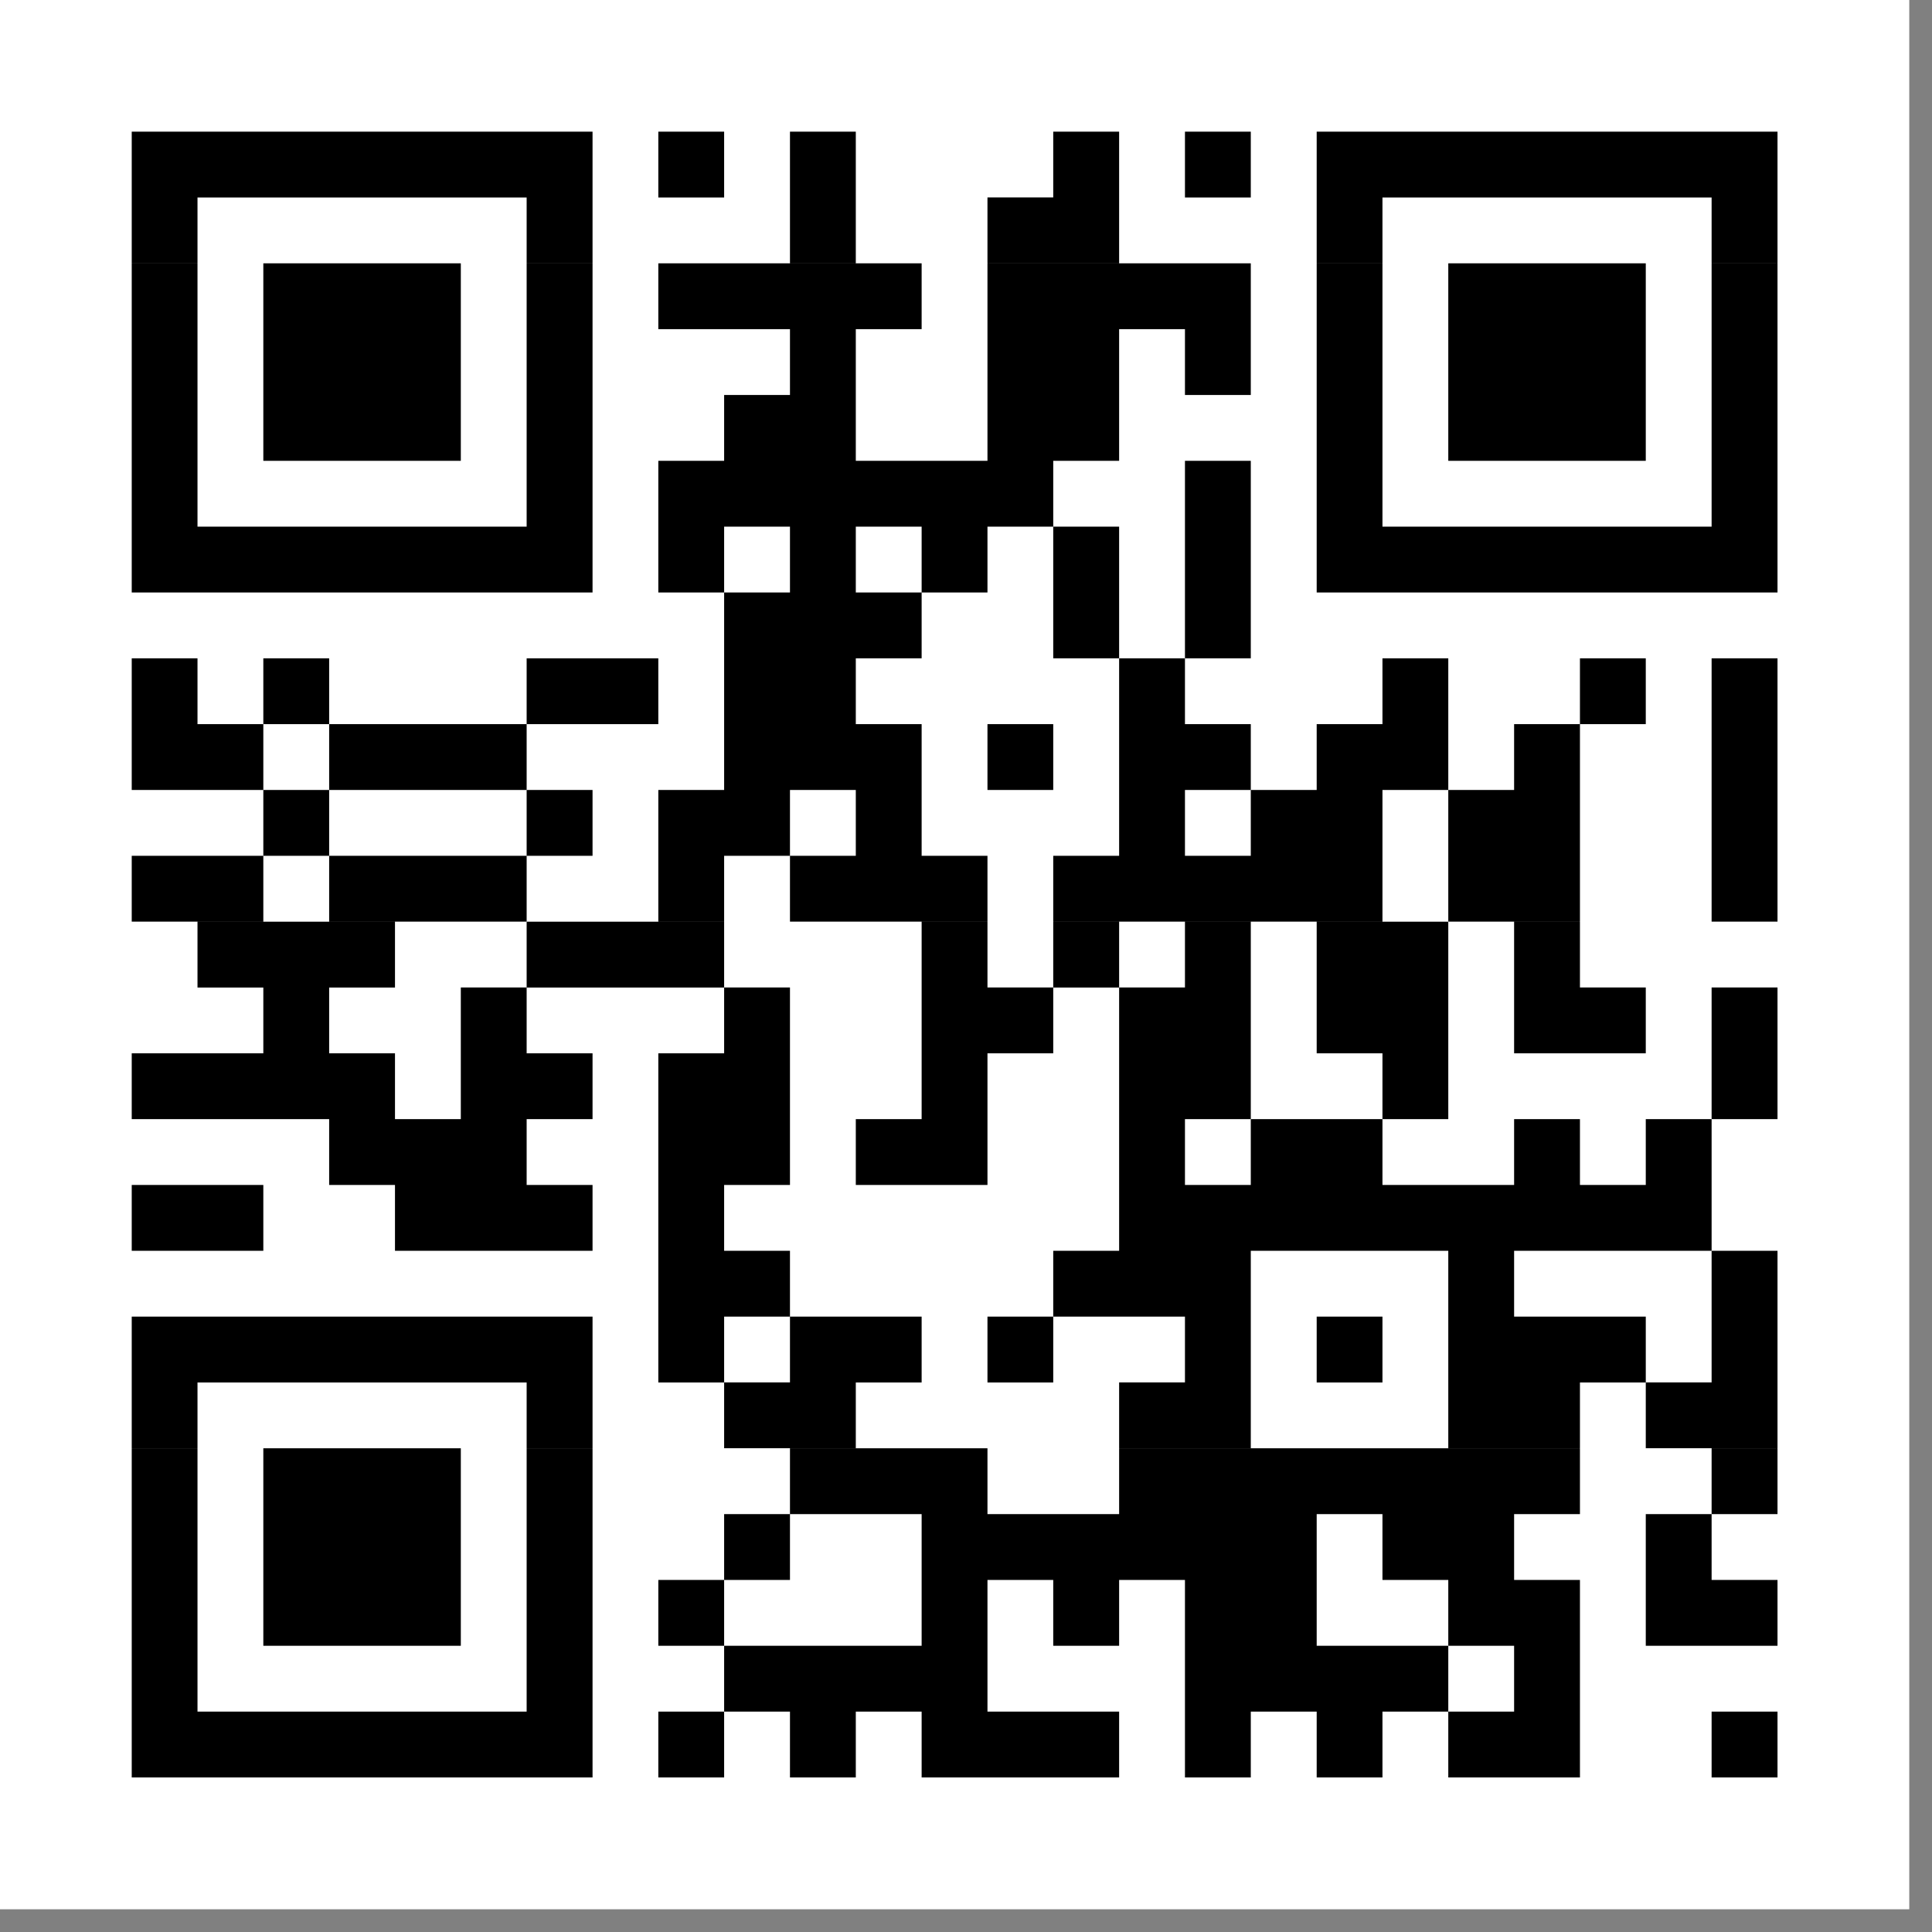 <svg xmlns="http://www.w3.org/2000/svg" xmlns:xlink="http://www.w3.org/1999/xlink" width="135" zoomAndPan="magnify" viewBox="0 0 101.25 101.25" height="135" preserveAspectRatio="xMidYMid meet" version="1.0"><rect x="0" y="0" width="101.25" height="101.25" fill="#808080" stroke="none"/><defs><clipPath id="f95b1ee3cc"><path d="M 0 0 L 100.059 0 L 100.059 100.059 L 0 100.059 Z M 0 0 " clip-rule="nonzero"/></clipPath></defs><g clip-path="url(#f95b1ee3cc)"><path fill="#ffffff" d="M 0 0 L 100.059 0 L 100.059 100.059 L 0 100.059 Z M 0 0 " fill-opacity="1" fill-rule="nonzero"/></g><path stroke-linecap="butt" transform="matrix(3.45, 0, 0, 3.45, 0, 0)" fill-opacity="1" fill="#ffffff" fill-rule="nonzero" stroke-linejoin="miter" d="M 2.001 2.5 L 9.001 2.5 M 10 2.5 L 11 2.5 M 12 2.5 L 13 2.5 M 15.999 2.5 L 17 2.5 M 18 2.5 L 19 2.5 M 20.001 2.5 L 27.001 2.5 M 2.001 3.499 L 3 3.499 M 8 3.499 L 9.001 3.499 M 12 3.499 L 13 3.499 M 15 3.499 L 17 3.499 M 20.001 3.499 L 21 3.499 M 26 3.499 L 27.001 3.499 M 2.001 4.5 L 3 4.5 M 4 4.5 L 7 4.5 M 8 4.5 L 9.001 4.5 M 10 4.5 L 14 4.5 M 15 4.5 L 19 4.5 M 20.001 4.5 L 21 4.5 M 22 4.5 L 25 4.5 M 26 4.5 L 27.001 4.5 M 2.001 5.5 L 3 5.5 M 4 5.5 L 7 5.5 M 8 5.5 L 9.001 5.5 M 12 5.5 L 13 5.5 M 15 5.5 L 17 5.5 M 18 5.5 L 19 5.5 M 20.001 5.5 L 21 5.5 M 22 5.5 L 25 5.5 M 26 5.5 L 27.001 5.5 M 2.001 6.5 L 3 6.5 M 4 6.5 L 7 6.5 M 8 6.5 L 9.001 6.5 M 11 6.5 L 13 6.5 M 15 6.5 L 17 6.5 M 20.001 6.5 L 21 6.5 M 22 6.5 L 25 6.5 M 26 6.5 L 27.001 6.5 M 2.001 7.5 L 3 7.5 M 8 7.5 L 9.001 7.5 M 10 7.5 L 15.999 7.5 M 18 7.5 L 19 7.5 M 20.001 7.5 L 21 7.5 M 26 7.5 L 27.001 7.5 M 2.001 8.5 L 9.001 8.5 M 10 8.5 L 11 8.5 M 12 8.5 L 13 8.5 M 14 8.5 L 15 8.5 M 15.999 8.5 L 17 8.5 M 18 8.5 L 19 8.5 M 20.001 8.5 L 27.001 8.5 M 11 9.5 L 14 9.5 M 15.999 9.5 L 17 9.5 M 18 9.5 L 19 9.5 M 2.001 10.5 L 3 10.5 M 4 10.5 L 5 10.5 M 8 10.5 L 10 10.5 M 11 10.5 L 13 10.5 M 17 10.5 L 18 10.5 M 21 10.5 L 22 10.5 M 24 10.5 L 25 10.5 M 26 10.5 L 27.001 10.5 M 2.001 11.5 L 4 11.5 M 5 11.5 L 8 11.5 M 11 11.5 L 14 11.5 M 15 11.5 L 15.999 11.5 M 17 11.5 L 19 11.5 M 20.001 11.5 L 22 11.5 M 23 11.5 L 24 11.5 M 26 11.5 L 27.001 11.5 M 4 12.5 L 5 12.5 M 8 12.5 L 9.001 12.5 M 10 12.5 L 12 12.5 M 13 12.5 L 14 12.5 M 17 12.5 L 18 12.5 M 19 12.5 L 21 12.5 M 22 12.5 L 24 12.5 M 26 12.5 L 27.001 12.5 M 2.001 13.5 L 4 13.5 M 5 13.5 L 8 13.5 M 10 13.5 L 11 13.5 M 12 13.5 L 15 13.5 M 15.999 13.5 L 21 13.5 M 22 13.5 L 24 13.5 M 26 13.5 L 27.001 13.5 M 3 14.501 L 6 14.501 M 8 14.501 L 11 14.501 M 14 14.501 L 15 14.501 M 15.999 14.501 L 17 14.501 M 18 14.501 L 19 14.501 M 20.001 14.501 L 22 14.501 M 23 14.501 L 24 14.501 M 4 15.5 L 5 15.5 M 7 15.5 L 8 15.5 M 11 15.5 L 12 15.5 M 14 15.5 L 15.999 15.5 M 17 15.5 L 19 15.5 M 20.001 15.5 L 22 15.5 M 23 15.5 L 25 15.5 M 26 15.5 L 27.001 15.5 M 2.001 16.5 L 6 16.5 M 7 16.5 L 9.001 16.5 M 10 16.5 L 12 16.5 M 14 16.5 L 15 16.5 M 17 16.5 L 19 16.5 M 21 16.5 L 22 16.5 M 26 16.5 L 27.001 16.5 M 5 17.5 L 8 17.5 M 10 17.5 L 12 17.5 M 13 17.5 L 15 17.5 M 17 17.5 L 18 17.5 M 19 17.5 L 21 17.5 M 23 17.5 L 24 17.5 M 25 17.5 L 26 17.5 M 2.001 18.5 L 4 18.5 M 6 18.5 L 9.001 18.5 M 10 18.5 L 11 18.5 M 17 18.5 L 26 18.5 M 10 19.5 L 12 19.5 M 15.999 19.5 L 19 19.5 M 22 19.5 L 23 19.5 M 26 19.5 L 27.001 19.5 M 2.001 20.5 L 9.001 20.5 M 10 20.5 L 11 20.5 M 12 20.5 L 14 20.5 M 15 20.5 L 15.999 20.5 M 18 20.5 L 19 20.5 M 20.001 20.5 L 21 20.5 M 22 20.5 L 25 20.5 M 26 20.5 L 27.001 20.5 M 2.001 21.499 L 3 21.499 M 8 21.499 L 9.001 21.499 M 11 21.499 L 13 21.499 M 17 21.499 L 19 21.499 M 22 21.499 L 24 21.499 M 25 21.499 L 27.001 21.499 M 2.001 22.5 L 3 22.5 M 4 22.5 L 7 22.5 M 8 22.5 L 9.001 22.5 M 12 22.5 L 15 22.5 M 17 22.5 L 24 22.5 M 26 22.5 L 27.001 22.5 M 2.001 23.5 L 3 23.5 M 4 23.5 L 7 23.5 M 8 23.5 L 9.001 23.5 M 11 23.5 L 12 23.5 M 14 23.5 L 20.001 23.5 M 21 23.5 L 23 23.5 M 25 23.5 L 26 23.5 M 2.001 24.5 L 3 24.5 M 4 24.5 L 7 24.5 M 8 24.5 L 9.001 24.5 M 10 24.5 L 11 24.5 M 14 24.5 L 15 24.5 M 15.999 24.5 L 17 24.5 M 18 24.5 L 20.001 24.5 M 22 24.5 L 24 24.5 M 25 24.5 L 27.001 24.5 M 2.001 25.5 L 3 25.5 M 8 25.5 L 9.001 25.5 M 11 25.5 L 15 25.5 M 18 25.5 L 22 25.5 M 23 25.5 L 24 25.5 M 2.001 26.5 L 9.001 26.5 M 10 26.5 L 11 26.5 M 12 26.5 L 13 26.5 M 14 26.5 L 17 26.5 M 18 26.5 L 19 26.5 M 20.001 26.5 L 21 26.5 M 22 26.5 L 24 26.5 M 26 26.5 L 27.001 26.5 " stroke="#000000" stroke-width="1" stroke-opacity="1" stroke-miterlimit="4"/></svg>